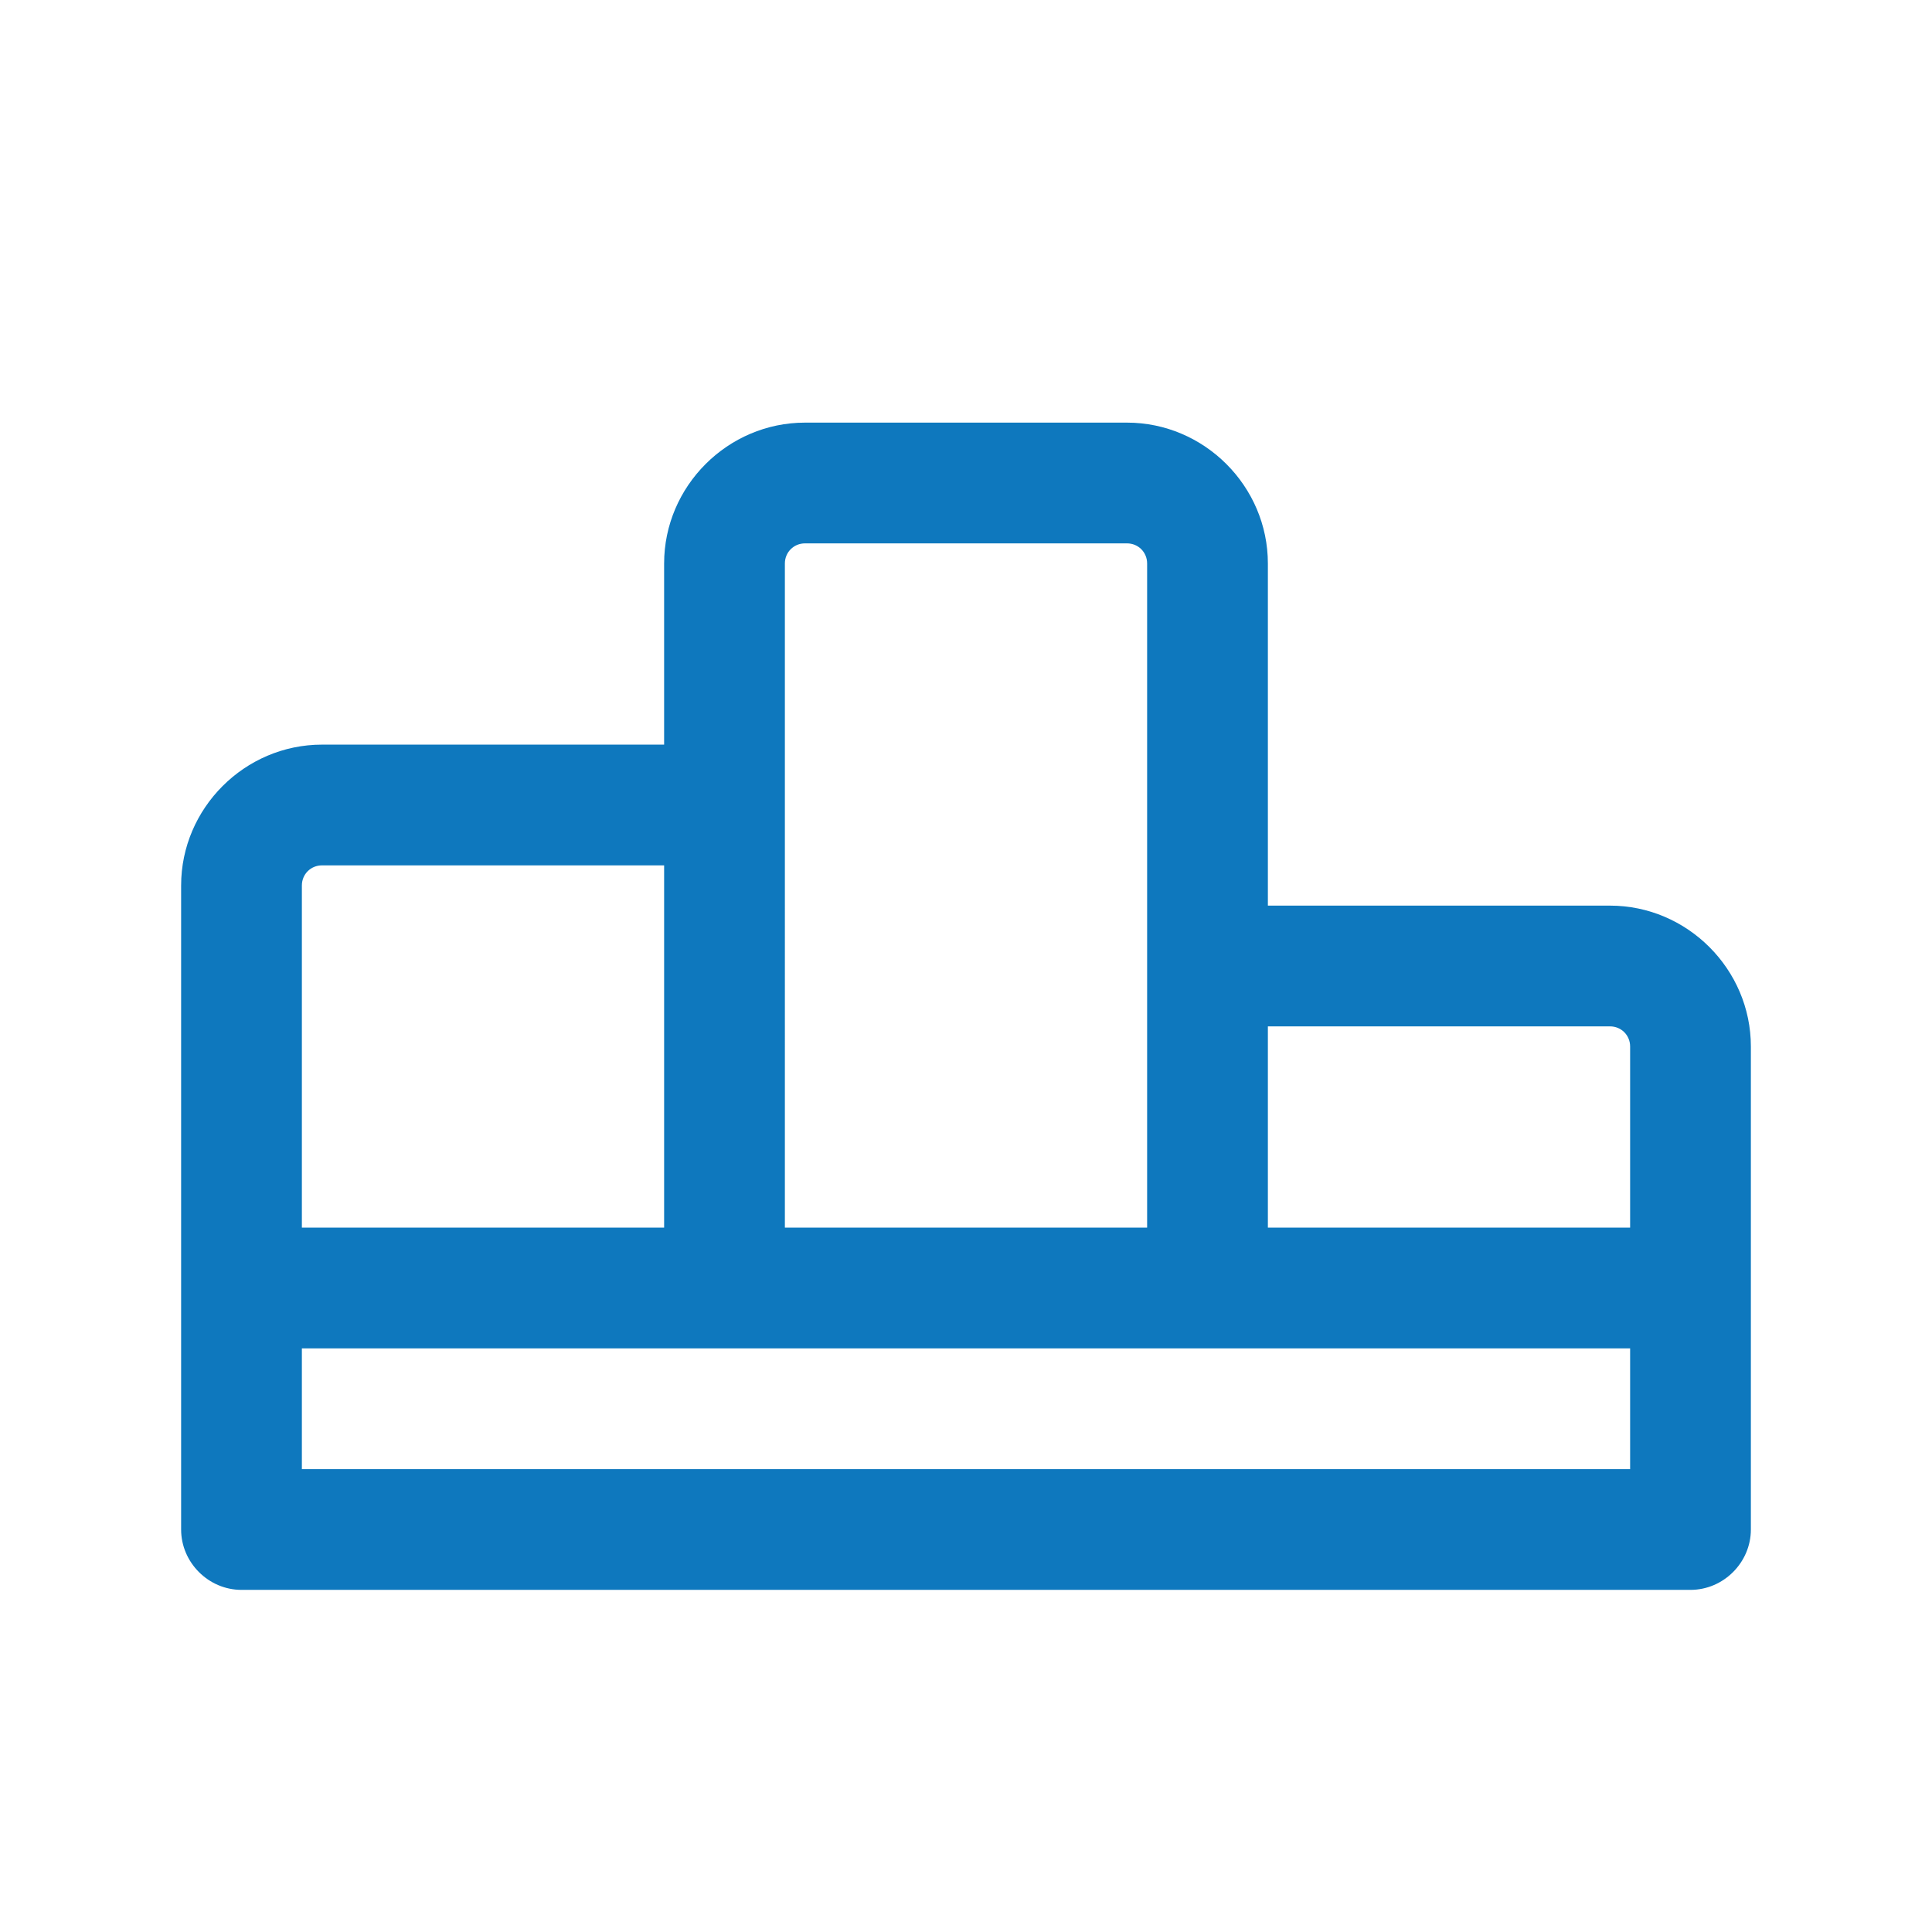 <?xml version="1.0" encoding="UTF-8"?>
<svg id="podium" xmlns="http://www.w3.org/2000/svg" viewBox="0 0 24 24">
  <defs>
    <style>
      .cls-1 {
        fill: #0e78be;
      }
    </style>
  </defs>
  <path class="cls-1" d="M20,11.25h-4.25v-4.25c0-.96-.79-1.75-1.75-1.75h-4c-.96,0-1.75.79-1.75,1.75v2.25h-4.25c-.96,0-1.75.79-1.75,1.75v8c0,.41.34.75.75.75h18c.41,0,.75-.34.75-.75v-6c0-.96-.79-1.75-1.75-1.75ZM20,12.75c.14,0,.25.11.25.25v2.25h-4.5v-2.5h4.25ZM9.75,7c0-.14.11-.25.25-.25h4c.14,0,.25.11.25.25v8.25h-4.5V7ZM3.75,11c0-.14.11-.25.25-.25h4.25v4.5H3.75v-4.25ZM20.25,18.25H3.75v-1.5h16.5v1.5Z"/>
</svg>
